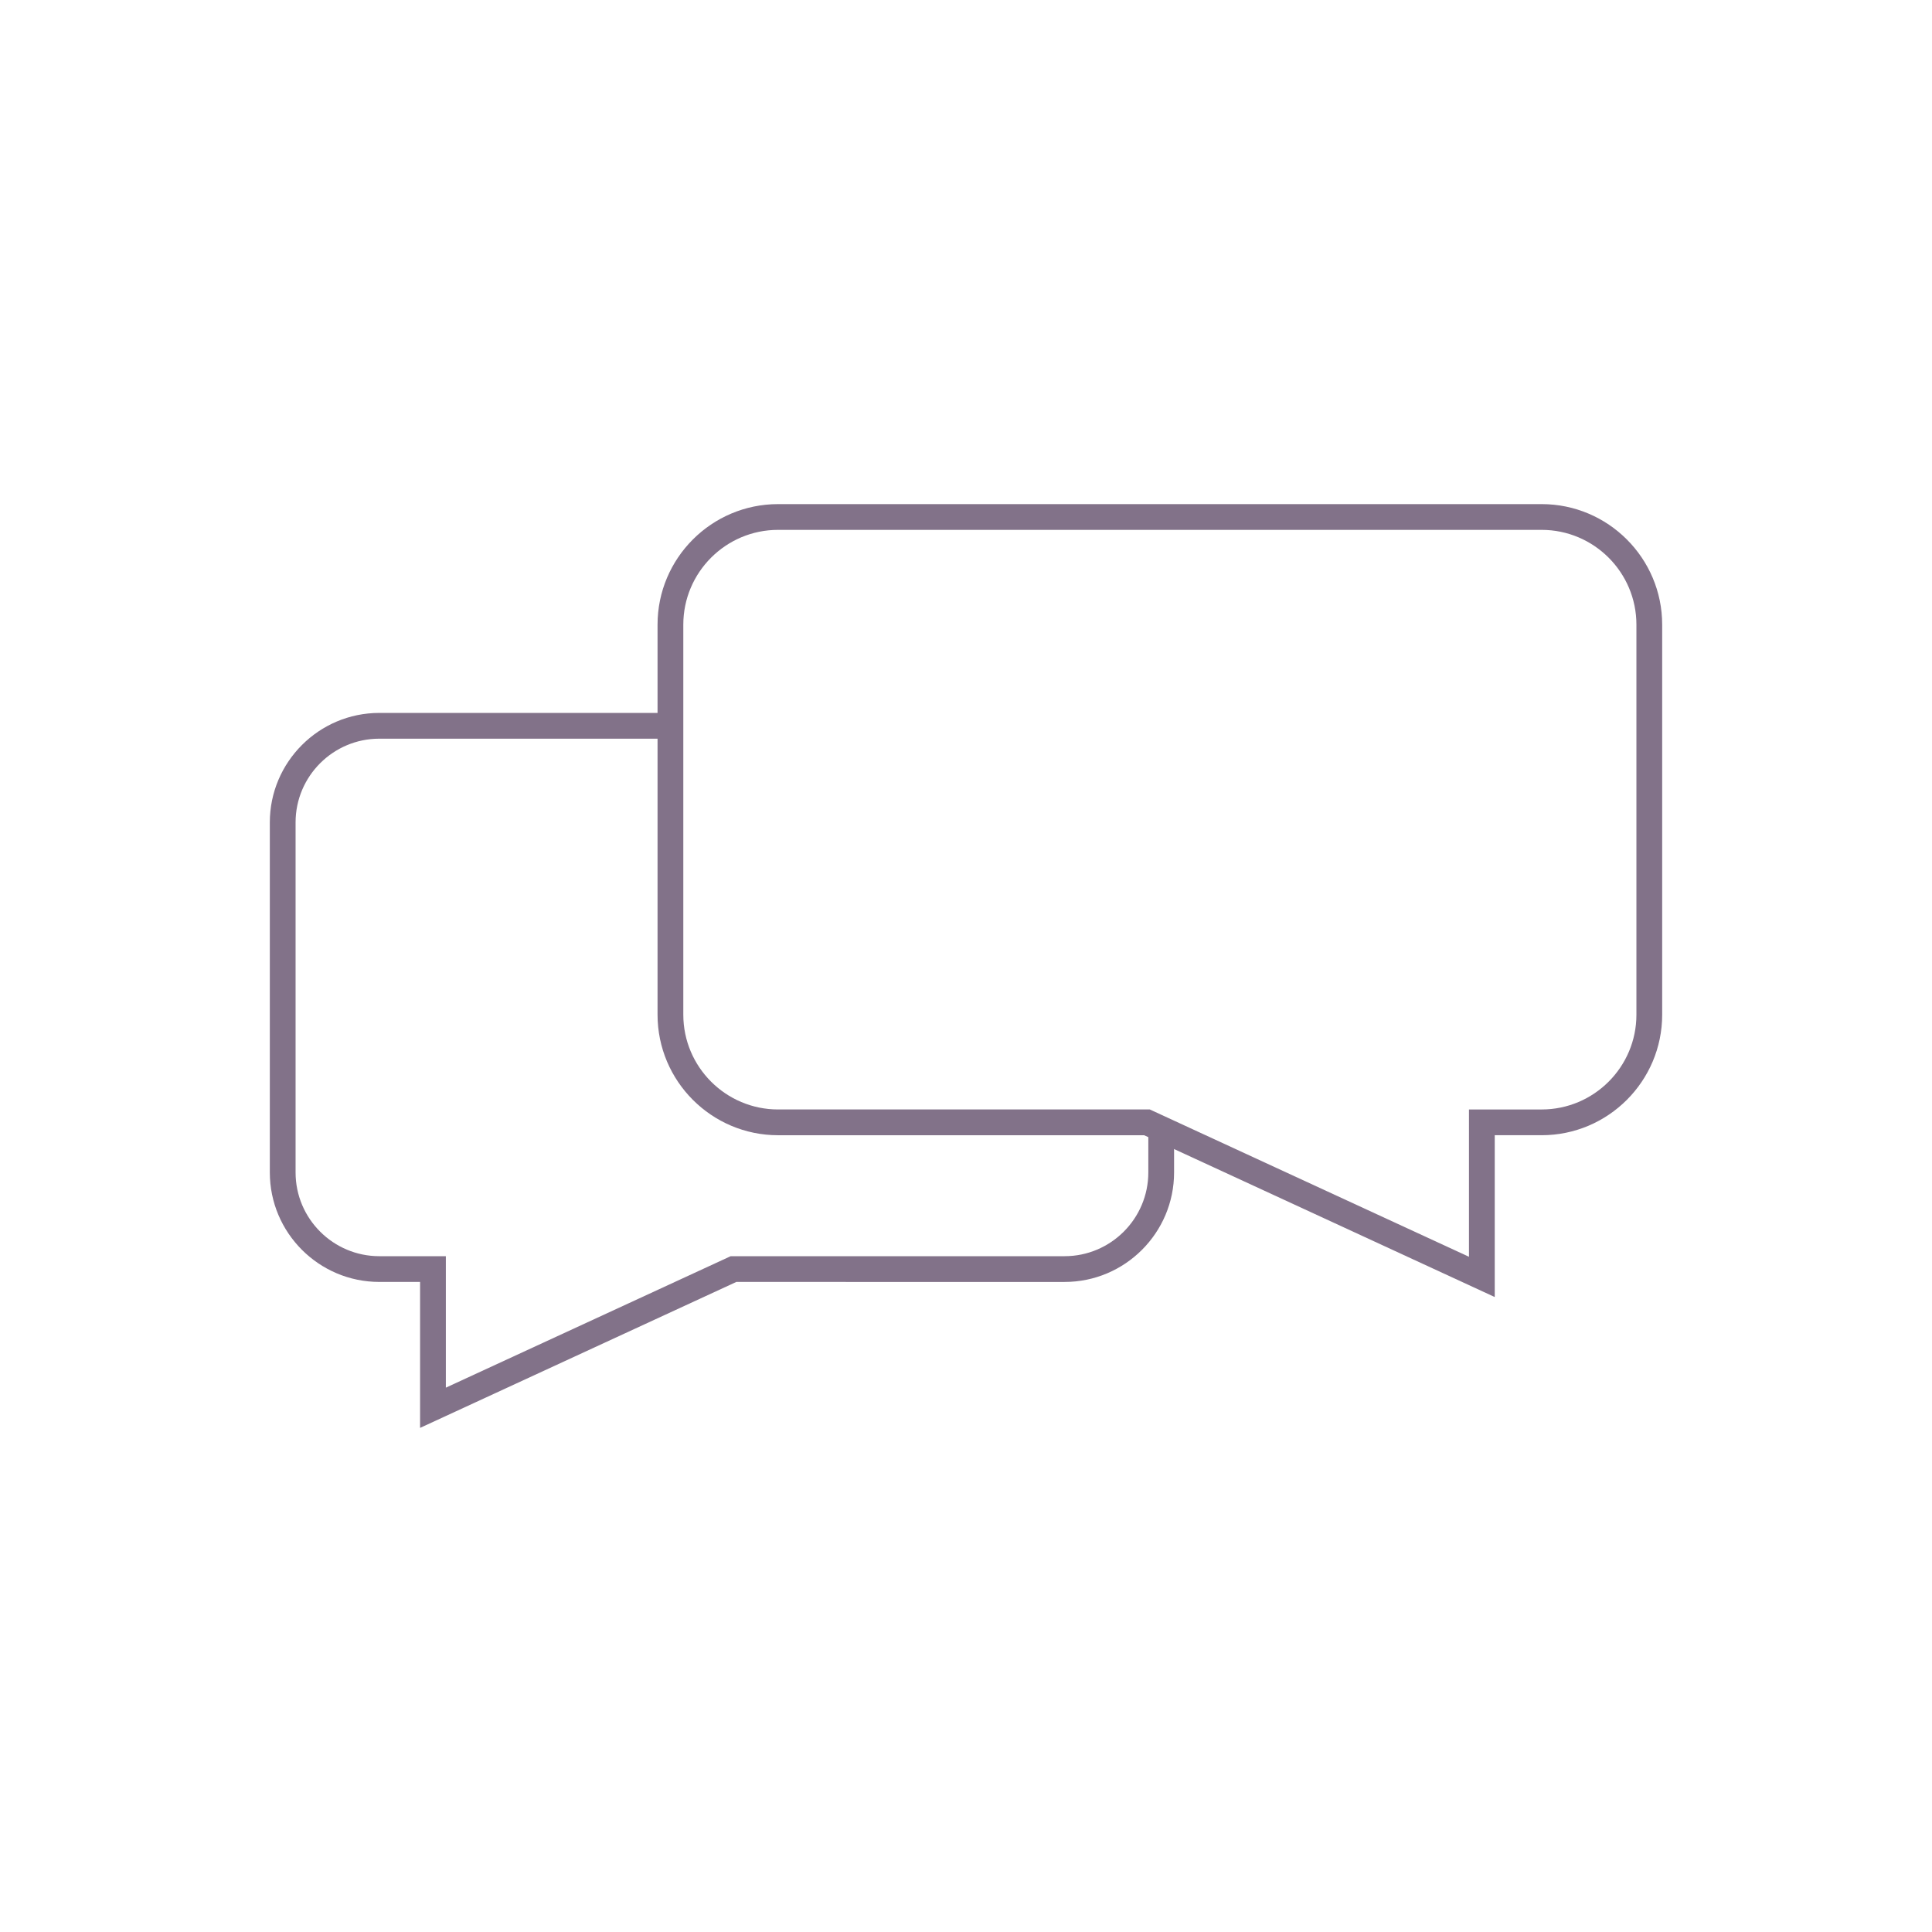 <?xml version="1.0" encoding="utf-8"?>
<!-- Generator: Adobe Illustrator 23.0.2, SVG Export Plug-In . SVG Version: 6.00 Build 0)  -->
<svg version="1.1" id="Layer_1" xmlns="http://www.w3.org/2000/svg" xmlns:xlink="http://www.w3.org/1999/xlink" x="0px" y="0px"
	 viewBox="0 0 150 150" style="enable-background:new 0 0 150 150;" xml:space="preserve">
<style type="text/css">
	.st0{fill:#827289;}
	.st1{fill:none;stroke:#827289;stroke-miterlimit:10;}
	.st2{fill:#FFFFFF;}
	.st3{fill:none;stroke:#000000;stroke-width:2;stroke-miterlimit:10;}
</style>
<g>
	<path class="st0" d="M32.615,110.861V99.529H29.45c-4.688,0-8.501-3.813-8.501-8.501V63.852c0-4.688,3.813-8.501,8.501-8.501
		h22.602v2H29.45c-3.584,0-6.501,2.916-6.501,6.501v27.177c0,3.585,2.917,6.501,6.501,6.501h5.166v10.207l22.114-10.207h25.924
		c3.585,0,6.501-2.916,6.501-6.501v-3.428h2v3.428c0,4.688-3.813,8.501-8.501,8.501H57.168L32.615,110.861z"/>
	<path class="st0" d="M116.051,100.701l-27.22-12.562H60.41c-5.16,0-9.358-4.198-9.358-9.358V48.497c0-5.16,4.198-9.358,9.358-9.358
		h59.283c5.16,0,9.358,4.198,9.358,9.358V78.78c0,5.16-4.198,9.358-9.358,9.358h-3.642V100.701z M60.41,41.139
		c-4.058,0-7.358,3.301-7.358,7.358V78.78c0,4.058,3.301,7.358,7.358,7.358h28.861l24.78,11.438V86.139h5.642
		c4.058,0,7.358-3.301,7.358-7.358V48.497c0-4.058-3.301-7.358-7.358-7.358H60.41z"/>
</g>
</svg>
